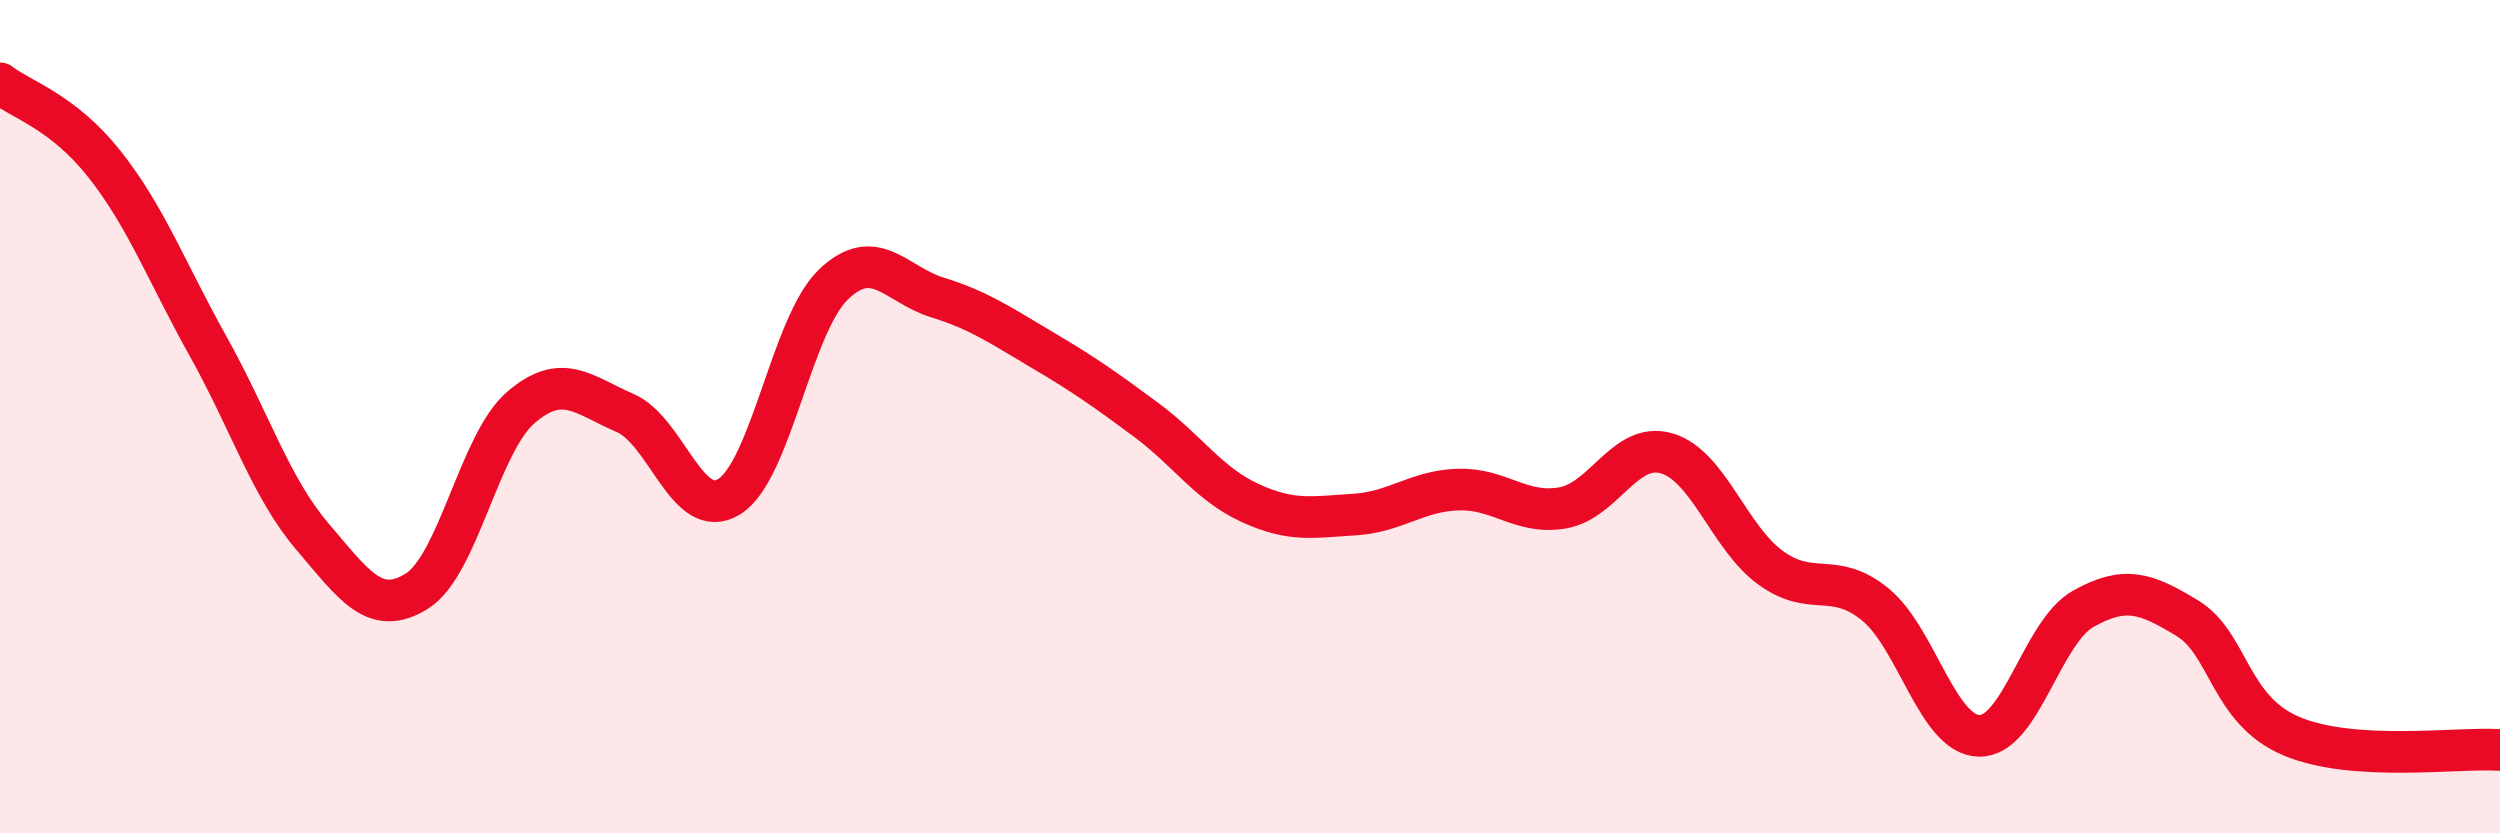 
    <svg width="60" height="20" viewBox="0 0 60 20" xmlns="http://www.w3.org/2000/svg">
      <path
        d="M 0,2 C 0.5,2.39 1.5,2.67 2.5,3.93 C 3.5,5.19 4,6.53 5,8.32 C 6,10.11 6.5,11.71 7.5,12.88 C 8.5,14.05 9,14.81 10,14.19 C 11,13.57 11.5,10.64 12.5,9.78 C 13.5,8.92 14,9.48 15,9.91 C 16,10.34 16.5,12.54 17.5,11.92 C 18.5,11.3 19,7.79 20,6.83 C 21,5.87 21.5,6.83 22.5,7.14 C 23.5,7.45 24,7.8 25,8.39 C 26,8.98 26.5,9.33 27.5,10.07 C 28.5,10.81 29,11.61 30,12.07 C 31,12.53 31.5,12.41 32.5,12.35 C 33.5,12.29 34,11.78 35,11.75 C 36,11.72 36.5,12.36 37.5,12.19 C 38.5,12.02 39,10.59 40,10.88 C 41,11.17 41.5,12.91 42.5,13.63 C 43.5,14.35 44,13.69 45,14.5 C 46,15.31 46.5,17.64 47.5,17.66 C 48.5,17.68 49,15.17 50,14.61 C 51,14.05 51.5,14.23 52.5,14.84 C 53.5,15.45 53.5,17.04 55,17.67 C 56.5,18.3 59,17.93 60,18L60 20L0 20Z"
        fill="#EB0A25"
        opacity="0.1"
        stroke-linecap="round"
        stroke-linejoin="round"
      />
      <path
        d="M 0,2 C 0.5,2.39 1.5,2.67 2.5,3.93 C 3.5,5.19 4,6.53 5,8.32 C 6,10.11 6.5,11.71 7.5,12.88 C 8.5,14.05 9,14.81 10,14.19 C 11,13.57 11.5,10.64 12.5,9.78 C 13.5,8.92 14,9.48 15,9.91 C 16,10.34 16.5,12.54 17.5,11.92 C 18.5,11.3 19,7.79 20,6.83 C 21,5.87 21.5,6.83 22.5,7.14 C 23.5,7.45 24,7.8 25,8.39 C 26,8.98 26.5,9.33 27.5,10.07 C 28.5,10.81 29,11.61 30,12.07 C 31,12.53 31.5,12.41 32.5,12.35 C 33.5,12.29 34,11.78 35,11.75 C 36,11.72 36.5,12.36 37.5,12.19 C 38.5,12.02 39,10.59 40,10.88 C 41,11.17 41.5,12.91 42.5,13.63 C 43.5,14.35 44,13.69 45,14.5 C 46,15.31 46.5,17.64 47.5,17.66 C 48.5,17.68 49,15.17 50,14.61 C 51,14.05 51.5,14.23 52.5,14.84 C 53.5,15.45 53.5,17.04 55,17.67 C 56.5,18.3 59,17.93 60,18"
        stroke="#EB0A25"
        stroke-width="1"
        fill="none"
        stroke-linecap="round"
        stroke-linejoin="round"
      />
    </svg>
  